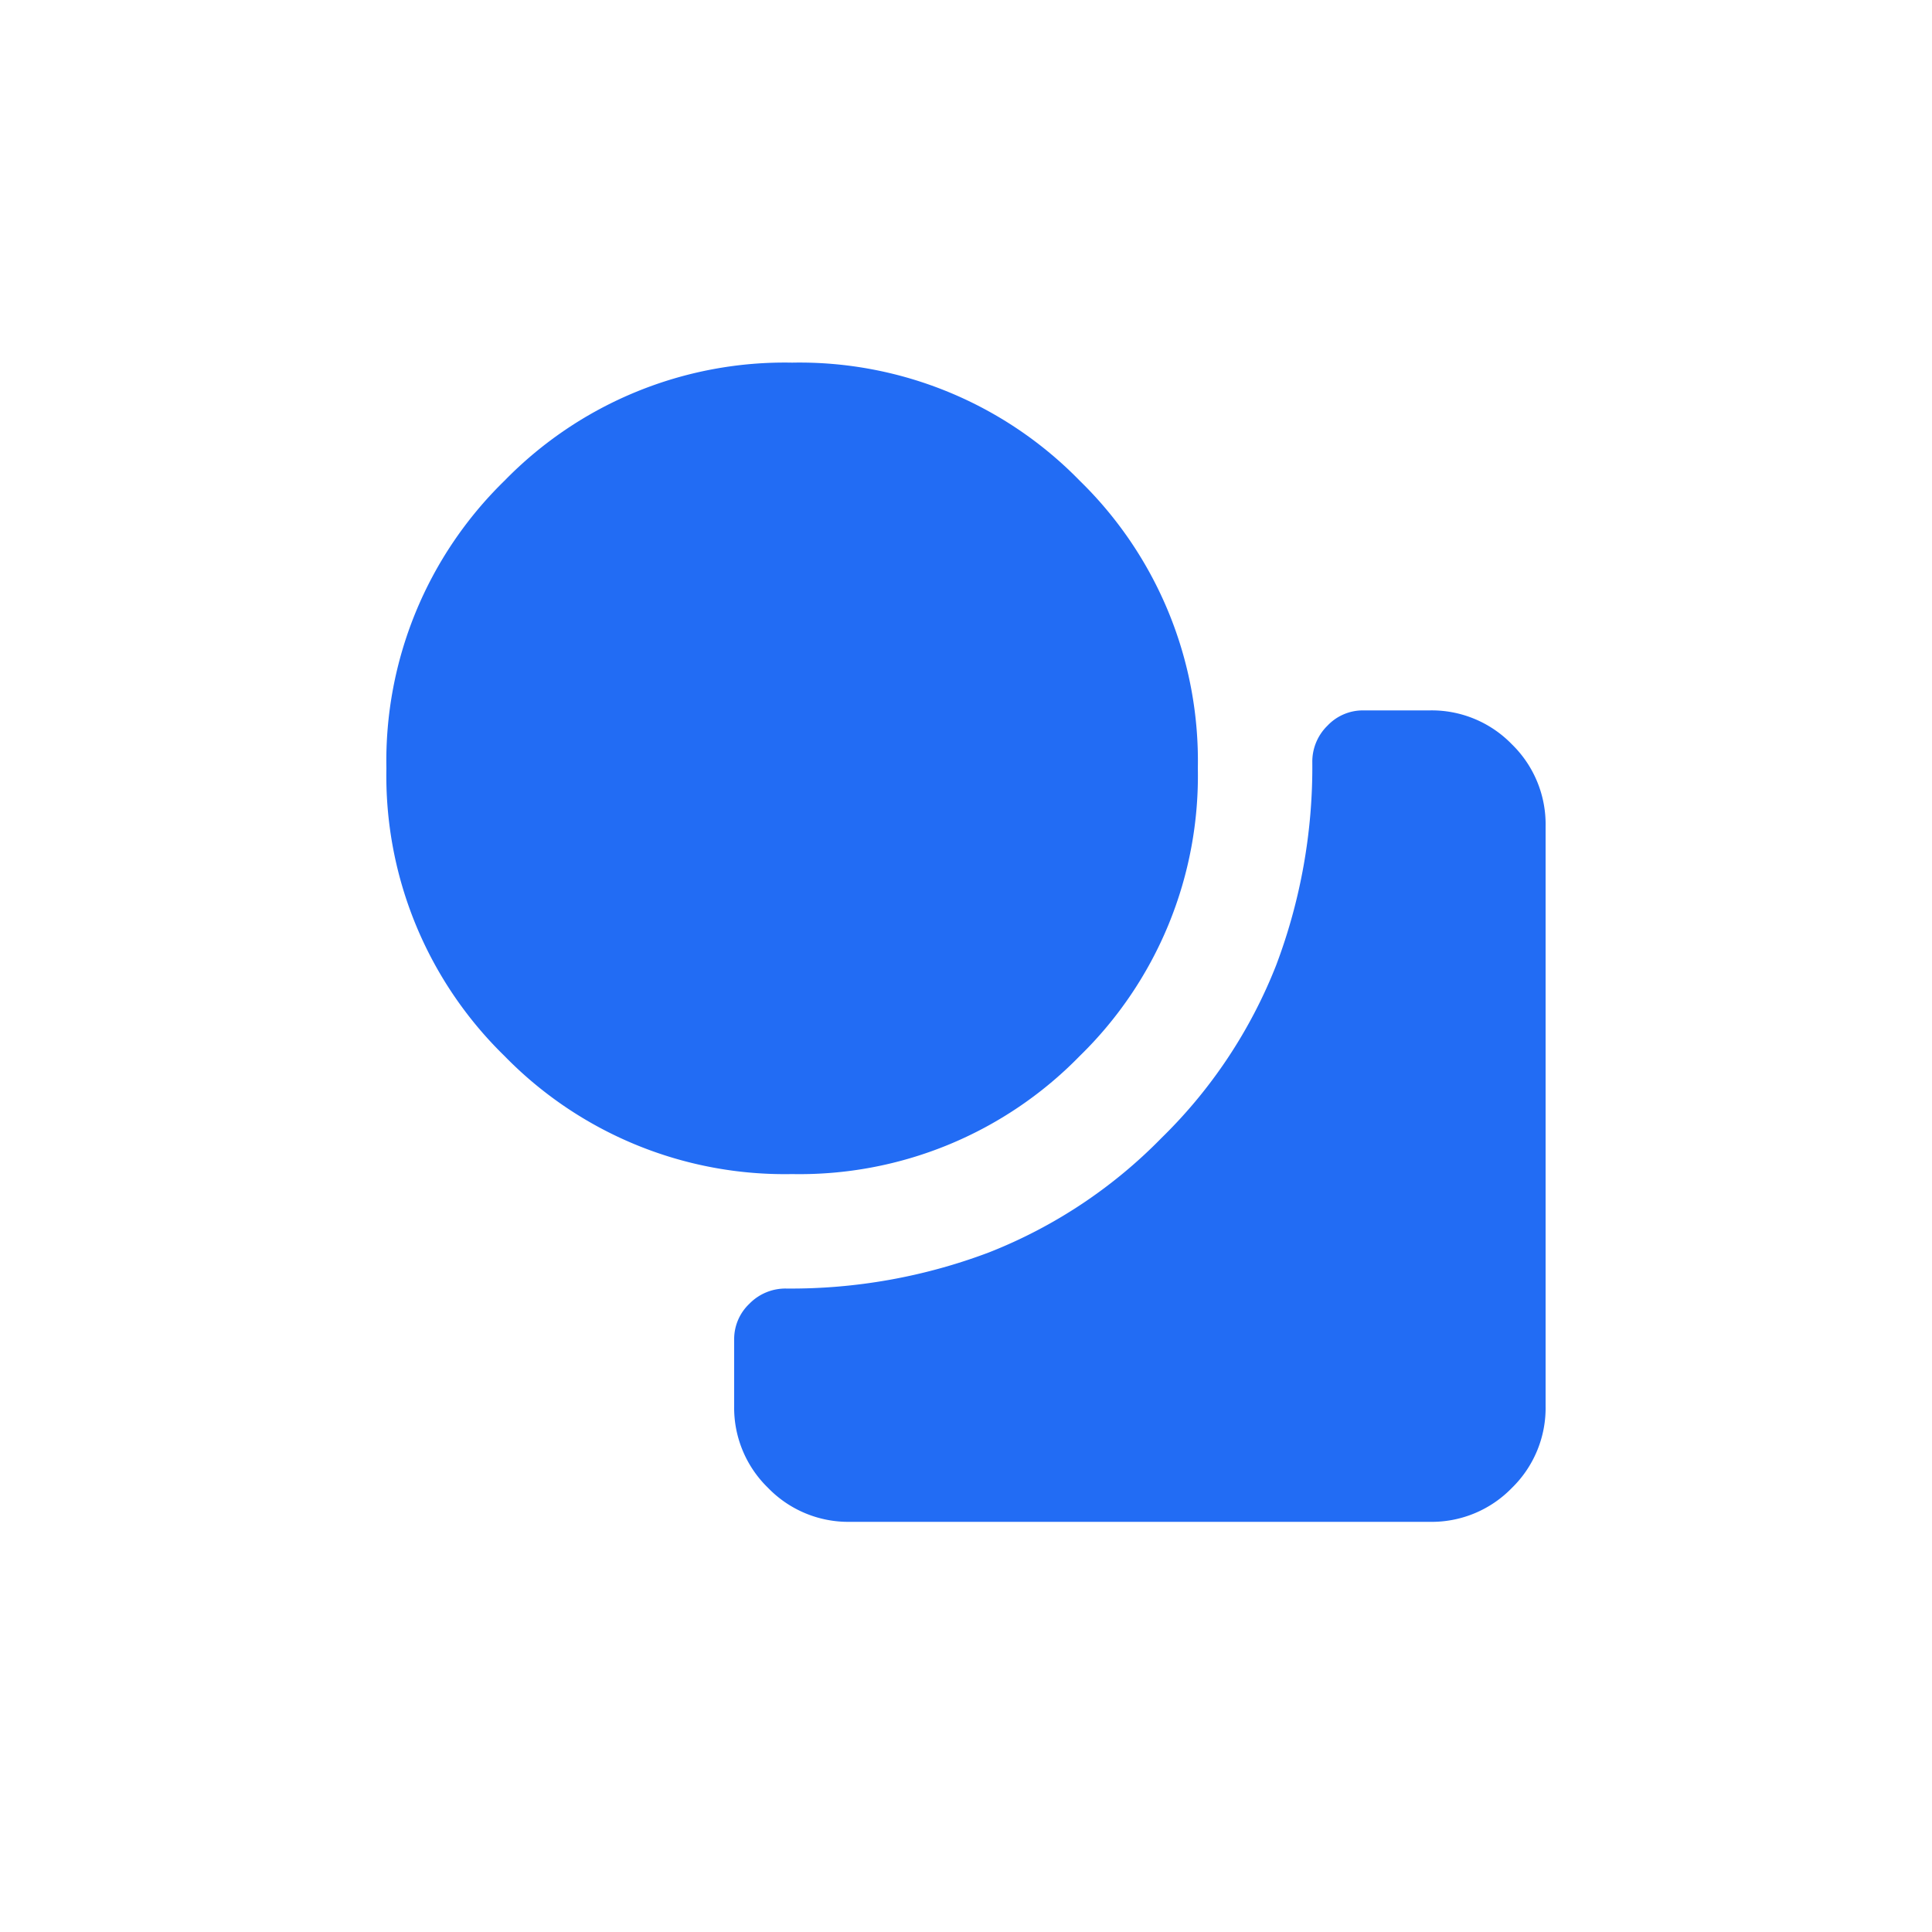 <svg xmlns="http://www.w3.org/2000/svg" width="40" height="40" viewBox="0 0 40 40">
  <g id="Group_46122" data-name="Group 46122" transform="translate(-427)">
    <rect id="Rectangle_7494" data-name="Rectangle 7494" width="40" height="40" transform="translate(427)" fill="none"/>
    <path id="shapes_24dp_FILL1_wght400_GRAD0_opsz24" d="M88.4-863.2a8.1,8.1,0,0,1-5.955-2.445A8.1,8.1,0,0,1,80-871.6a8.1,8.1,0,0,1,2.445-5.955A8.1,8.1,0,0,1,88.4-880a8.1,8.1,0,0,1,5.955,2.445A8.1,8.1,0,0,1,96.8-871.6a8.1,8.1,0,0,1-2.445,5.955A8.1,8.1,0,0,1,88.4-863.2Zm1.2,7.2a2.311,2.311,0,0,1-1.7-.705,2.311,2.311,0,0,1-.7-1.695v-1.38a1.007,1.007,0,0,1,.315-.735,1.042,1.042,0,0,1,.765-.315,11.6,11.6,0,0,0,4.2-.75,10.225,10.225,0,0,0,3.57-2.37,10.227,10.227,0,0,0,2.37-3.57,11.6,11.6,0,0,0,.75-4.2,1.041,1.041,0,0,1,.315-.765,1.007,1.007,0,0,1,.735-.315h1.38a2.311,2.311,0,0,1,1.7.7,2.311,2.311,0,0,1,.7,1.7v12a2.311,2.311,0,0,1-.7,1.7A2.311,2.311,0,0,1,101.6-856Z" transform="translate(355 887.508)" fill="#226cf4"/>
  </g>
</svg>
